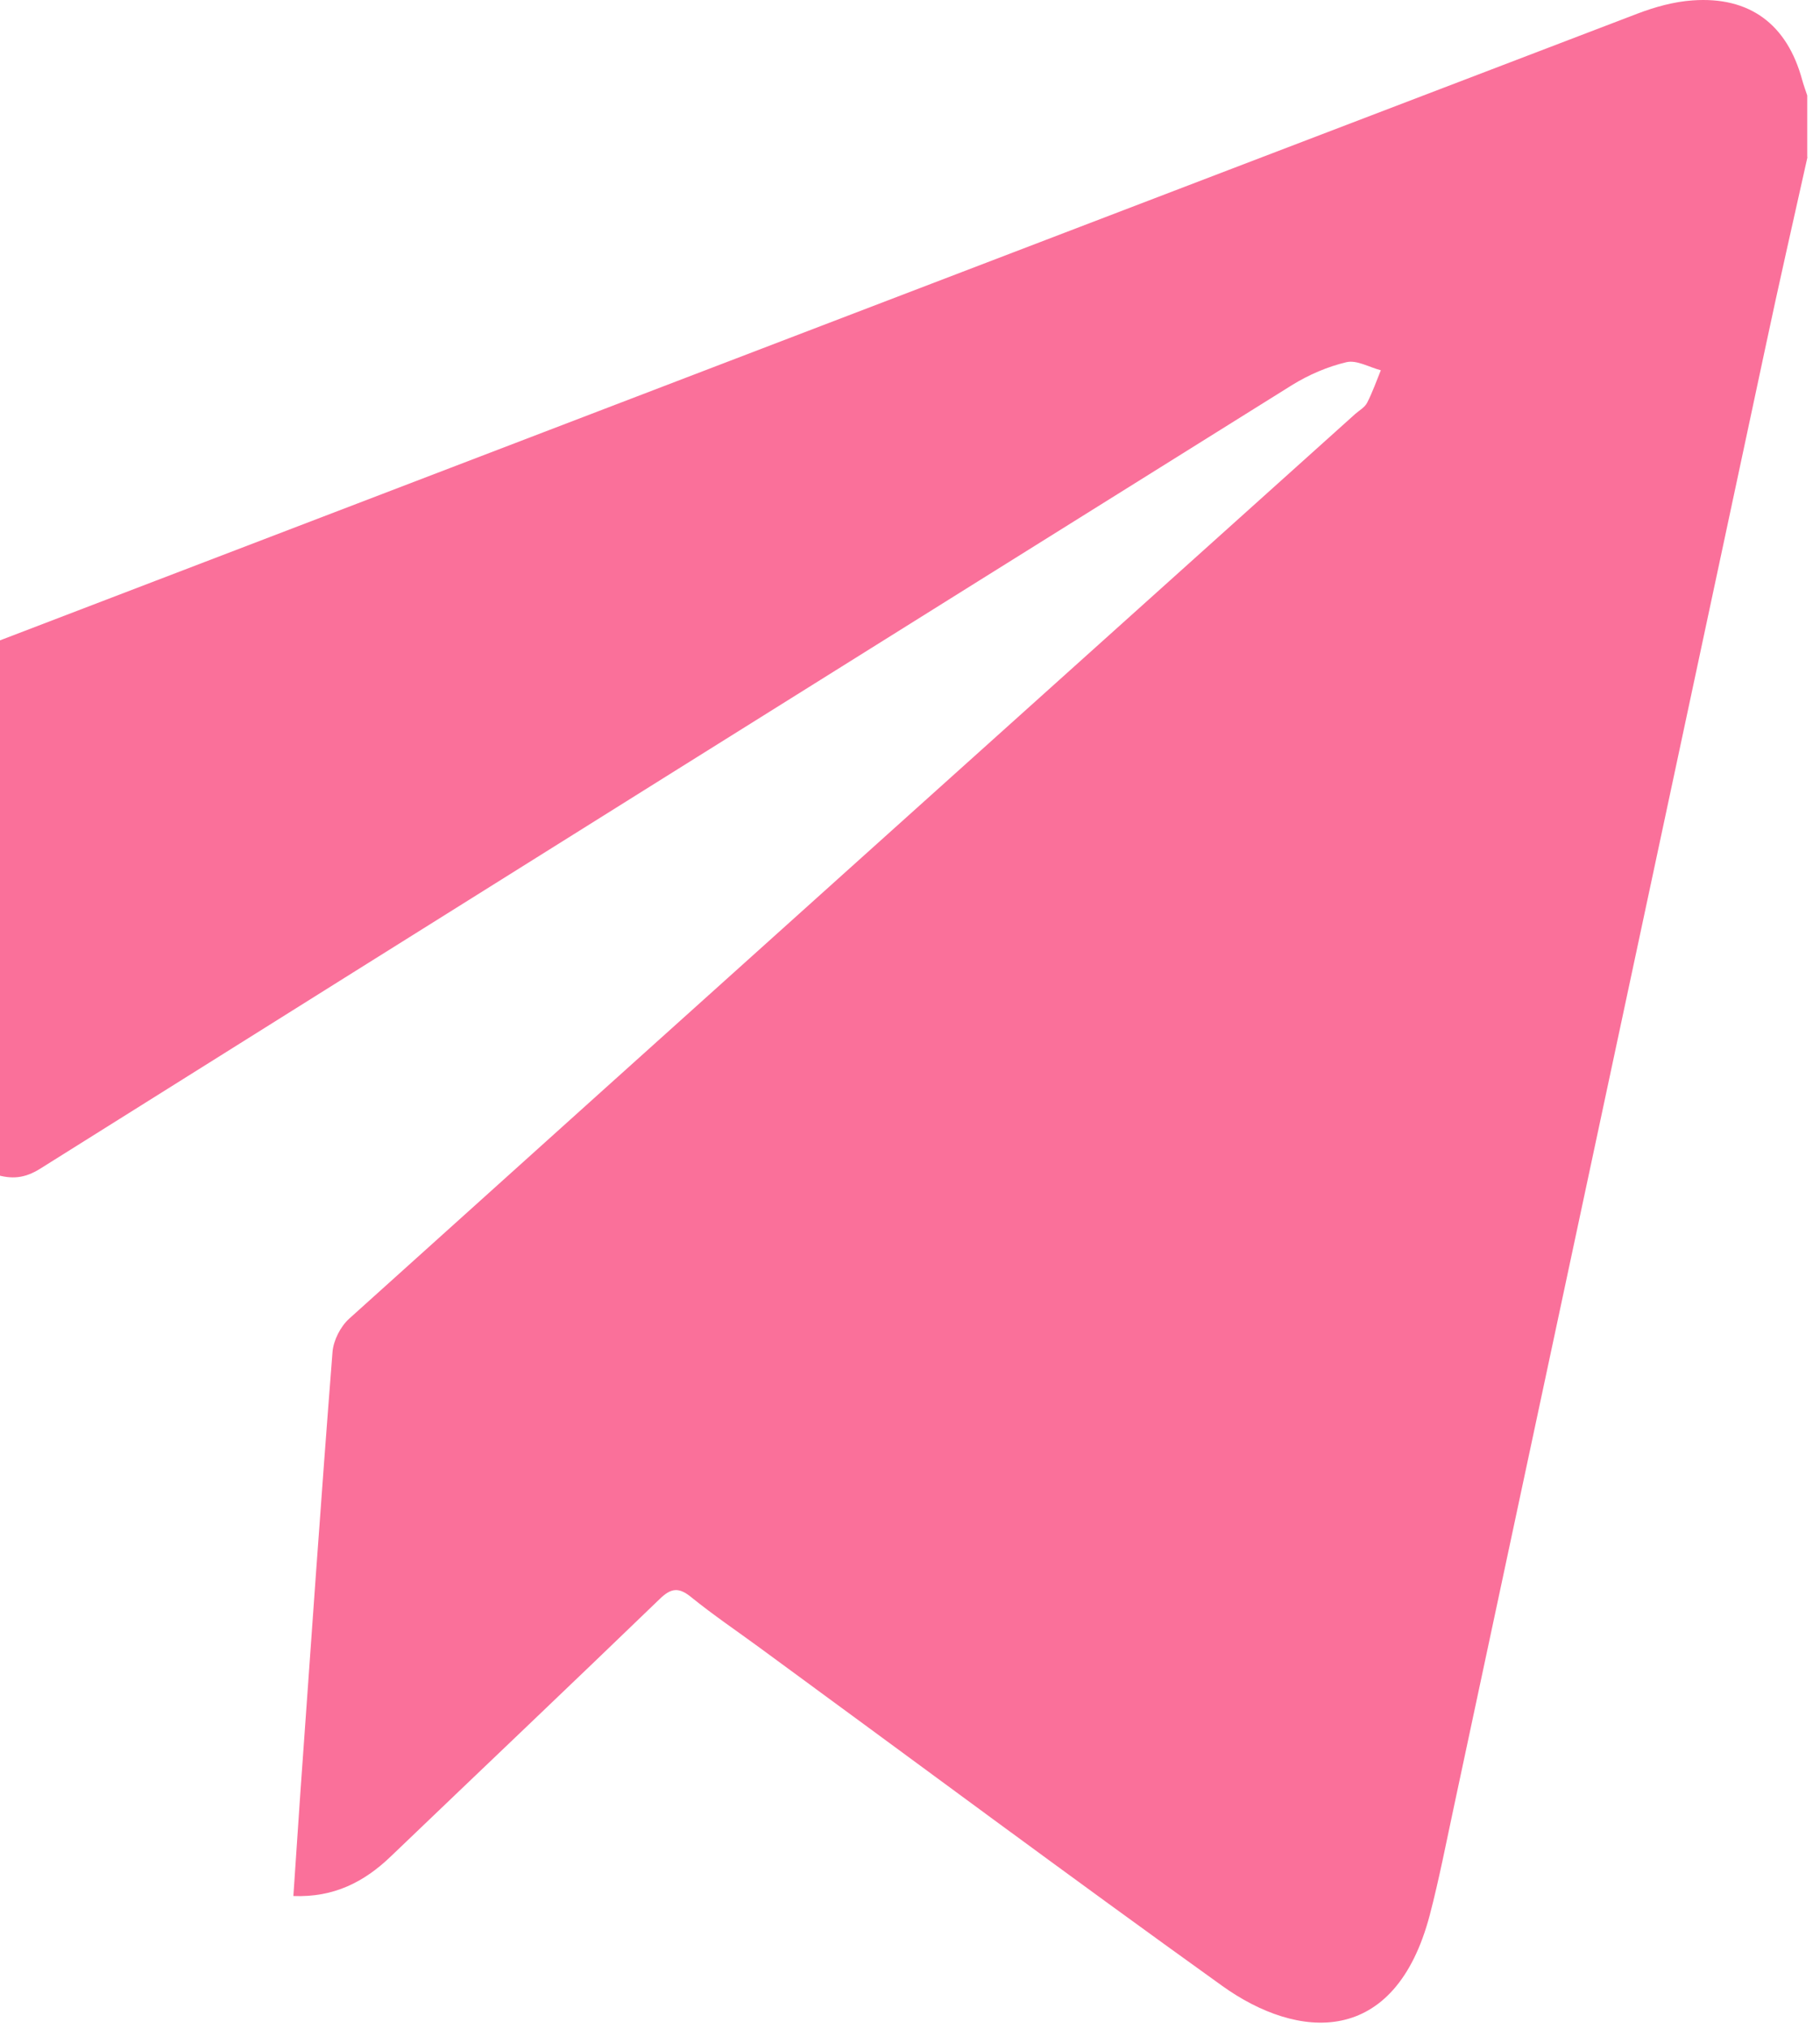 <svg width="140" height="156" viewBox="0 0 140 156" fill="none" xmlns="http://www.w3.org/2000/svg">
<path opacity="0.56" d="M139.038 12.071C137.948 16.971 136.828 21.861 135.788 26.771C127.798 64.141 119.828 101.511 111.848 138.881C111.248 141.671 110.708 144.471 109.988 147.231C107.298 157.481 99.817 156.861 94.017 152.701C82.078 144.141 70.287 135.371 58.428 126.691C56.667 125.401 54.847 124.171 53.157 122.801C52.197 122.021 51.608 122.111 50.737 122.961C43.877 129.581 36.958 136.141 30.067 142.741C28.017 144.711 25.688 145.911 22.567 145.791C22.747 143.111 22.918 140.521 23.098 137.941C23.907 126.611 24.688 115.281 25.578 103.961C25.648 103.061 26.198 101.991 26.867 101.391C52.638 78.181 78.448 55.011 104.248 31.831C104.568 31.551 104.988 31.321 105.168 30.961C105.578 30.161 105.878 29.301 106.218 28.471C105.328 28.241 104.358 27.661 103.568 27.851C102.128 28.191 100.688 28.811 99.418 29.591C67.287 49.651 35.188 69.731 3.098 89.861C1.898 90.611 0.908 90.701 -0.412 90.291C-13.832 86.071 -27.282 81.941 -40.693 77.691C-42.453 77.131 -44.203 76.281 -45.693 75.191C-48.142 73.411 -48.453 70.851 -46.273 68.801C-44.453 67.101 -42.273 65.561 -39.962 64.651C-26.602 59.371 -13.162 54.281 0.258 49.141C42.157 33.101 84.067 17.051 125.978 1.041C127.318 0.531 128.768 0.131 130.188 0.031C134.598 -0.289 137.468 1.871 138.628 6.141C138.738 6.541 138.887 6.941 139.018 7.341V12.081L139.038 12.071Z" fill="#F7004B"/>
</svg>
